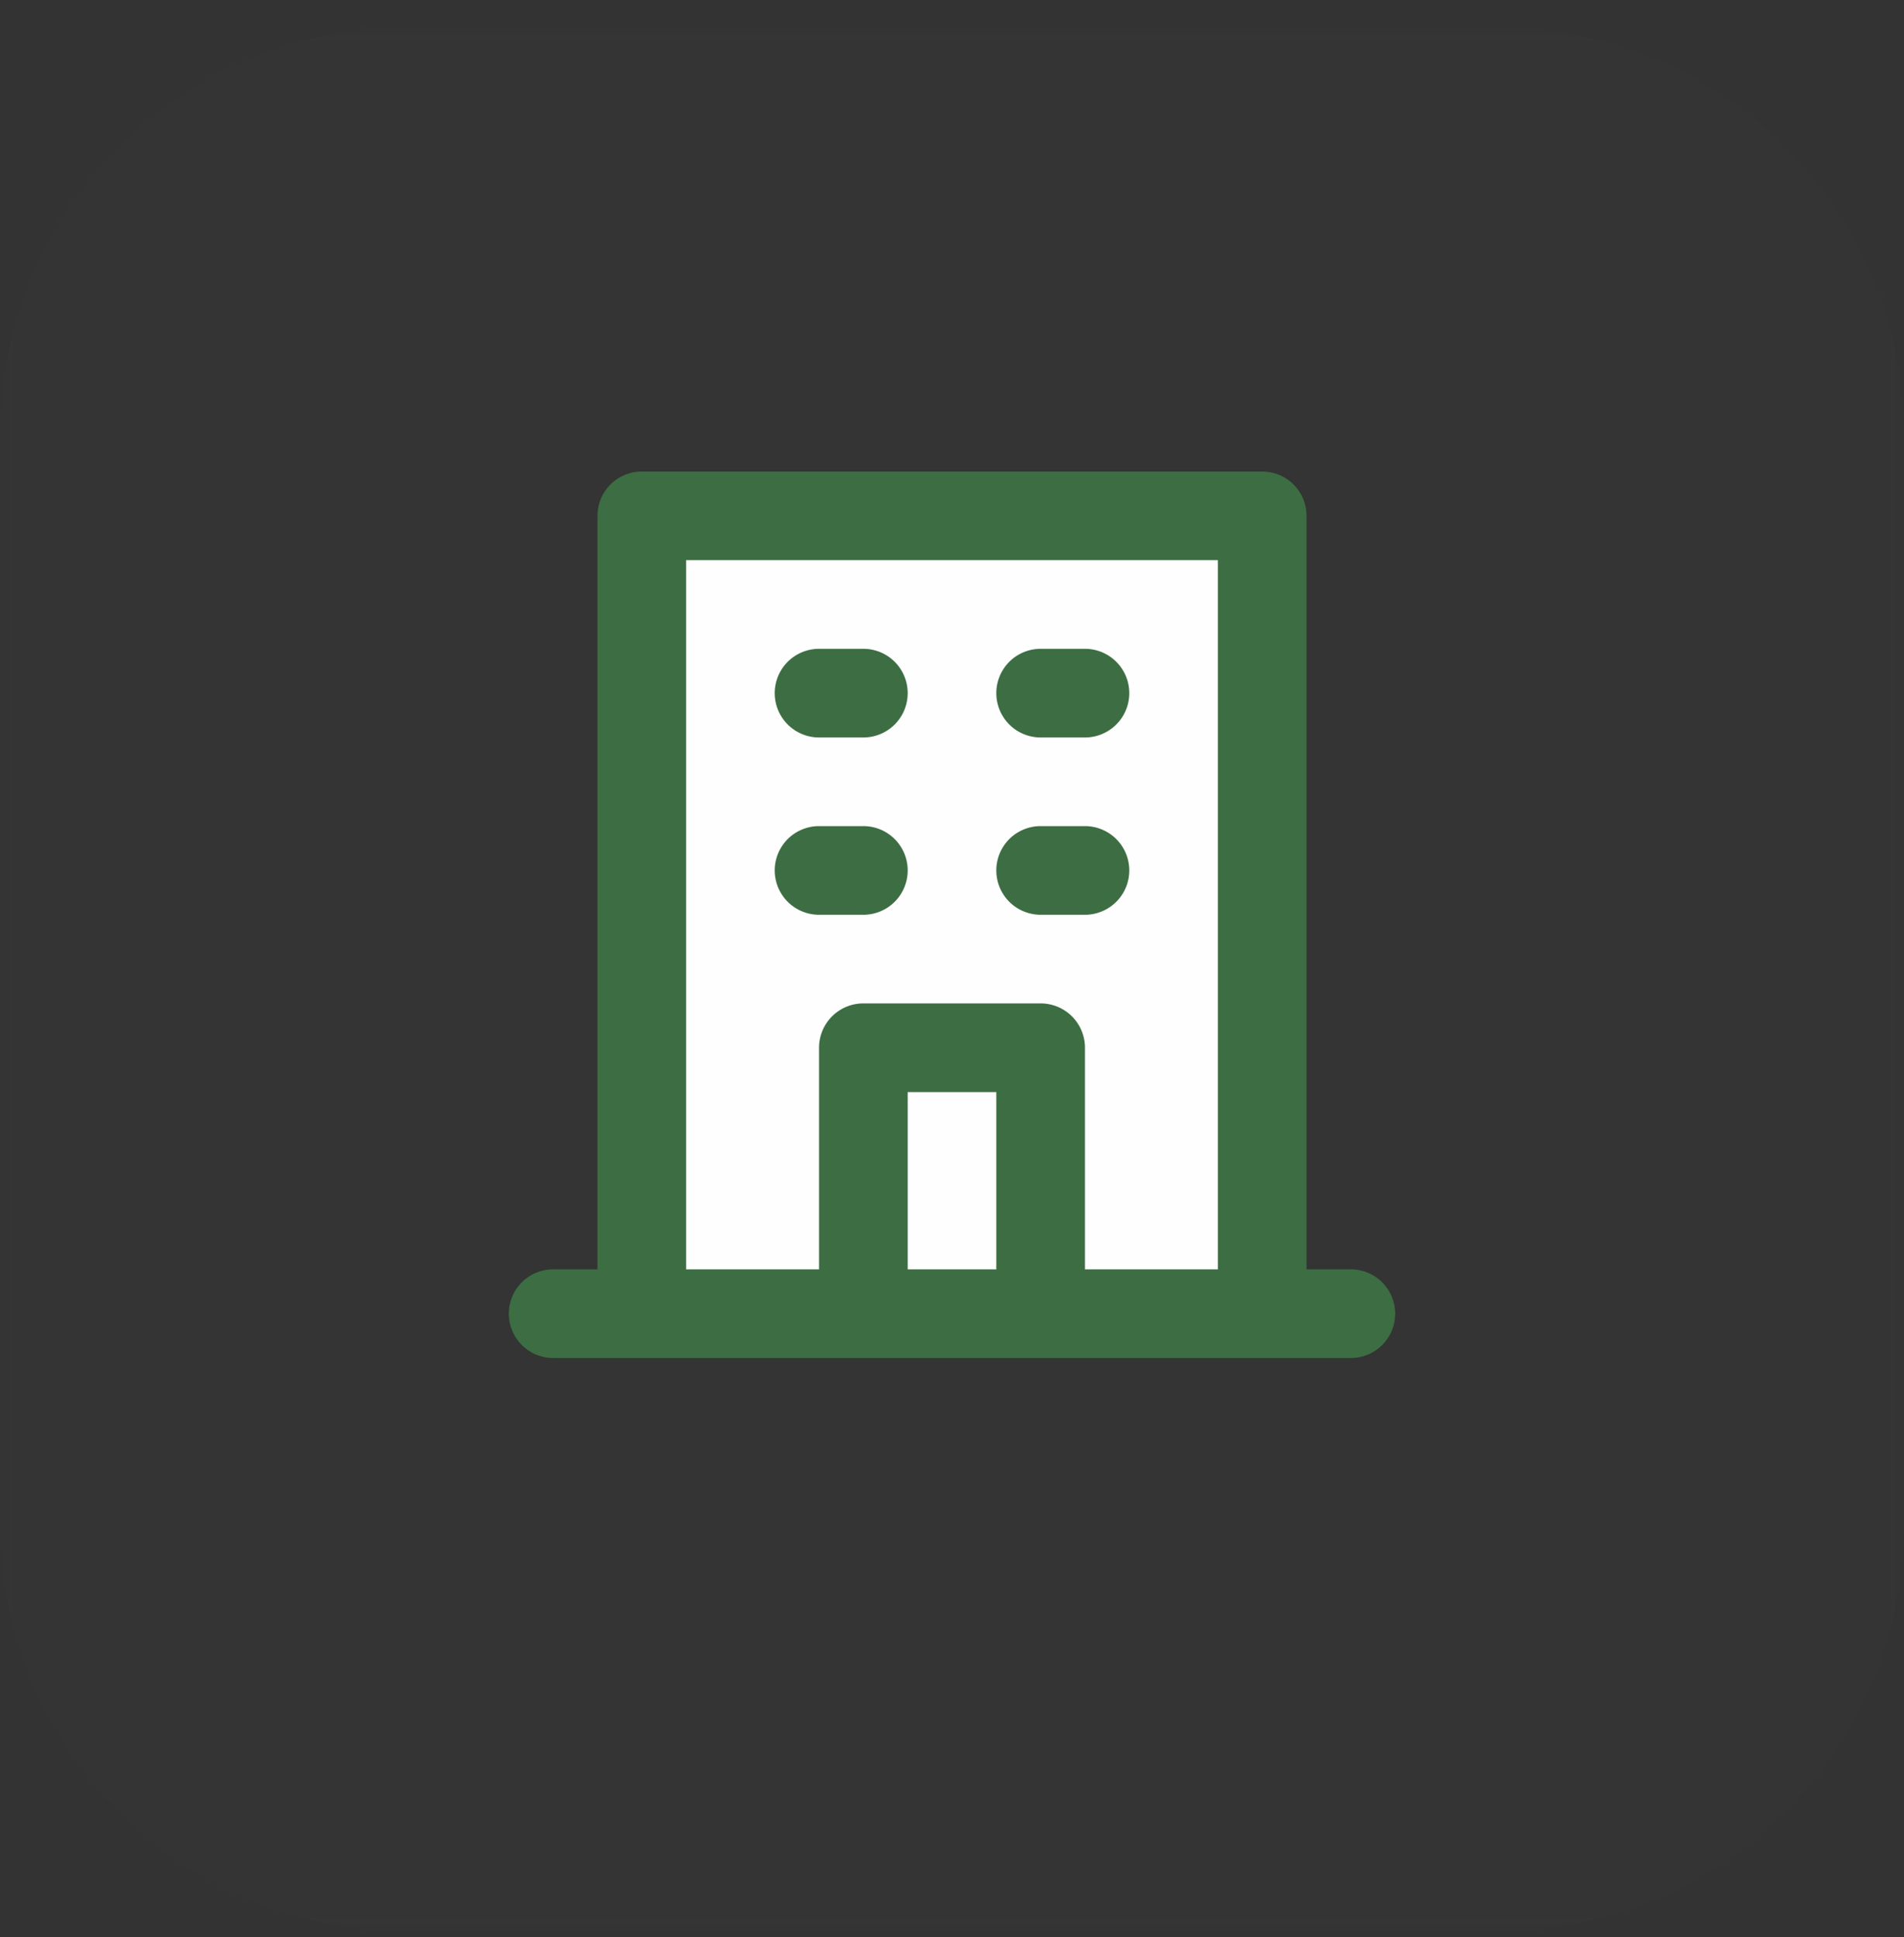 <svg width="58" height="59" xmlns="http://www.w3.org/2000/svg" xmlns:xlink="http://www.w3.org/1999/xlink">
    <rect width="100%" height="100%" fill="#333333" stroke="none"/>
    <defs>
        <path id="a" d="M0 0h58v58H0z"/>
    </defs>
    <g fill="none" fill-rule="evenodd">
        <g transform="translate(0 .83)">
            <mask id="b" fill="#fff">
                <use xlink:href="#a"/>
            </mask>
            <path d="M45.58 58H12.42C5.56 58 0 52.439 0 45.58V12.42C0 5.561 5.56 0 12.42 0h33.16C52.439 0 58 5.561 58 12.42v33.16C58 52.439 52.439 58 45.58 58" fill="#3D6D43" opacity=".18" mask="url(#b)"/>
        </g>
        <path d="M36.153 40.134H21.998a2.91 2.91 0 0 1-2.91-2.91V19.24a2.91 2.91 0 0 1 2.91-2.91h14.155a2.91 2.91 0 0 1 2.91 2.91v17.984a2.91 2.91 0 0 1-2.91 2.91" fill="#FEFEFE"/>
        <path d="M37.1 38.662h-4.05v-6.75a1.35 1.35 0 0 0-1.35-1.35h-5.4a1.35 1.35 0 0 0-1.35 1.35v6.75H20.9v-21.6h16.2v21.6zm-9.45 0h2.7v-5.4h-2.7v5.4zm12.15 0v-22.95a1.35 1.35 0 0 0-1.35-1.35h-18.9a1.35 1.35 0 0 0-1.35 1.35v22.95h-1.35a1.35 1.35 0 0 0 0 2.7h24.3a1.35 1.35 0 1 0 0-2.7H39.8zm-14.85-10.8h1.35a1.35 1.35 0 1 0 0-2.7h-1.35a1.35 1.35 0 1 0 0 2.7zm0-5.4h1.35a1.35 1.35 0 1 0 0-2.7h-1.35a1.35 1.35 0 1 0 0 2.7zm6.75 5.4h1.35a1.35 1.35 0 1 0 0-2.7H31.7a1.35 1.35 0 1 0 0 2.7zm0-5.4h1.35a1.35 1.35 0 1 0 0-2.7H31.7a1.35 1.35 0 1 0 0 2.7z" fill="#3D6D43"/>
    </g>
</svg>

